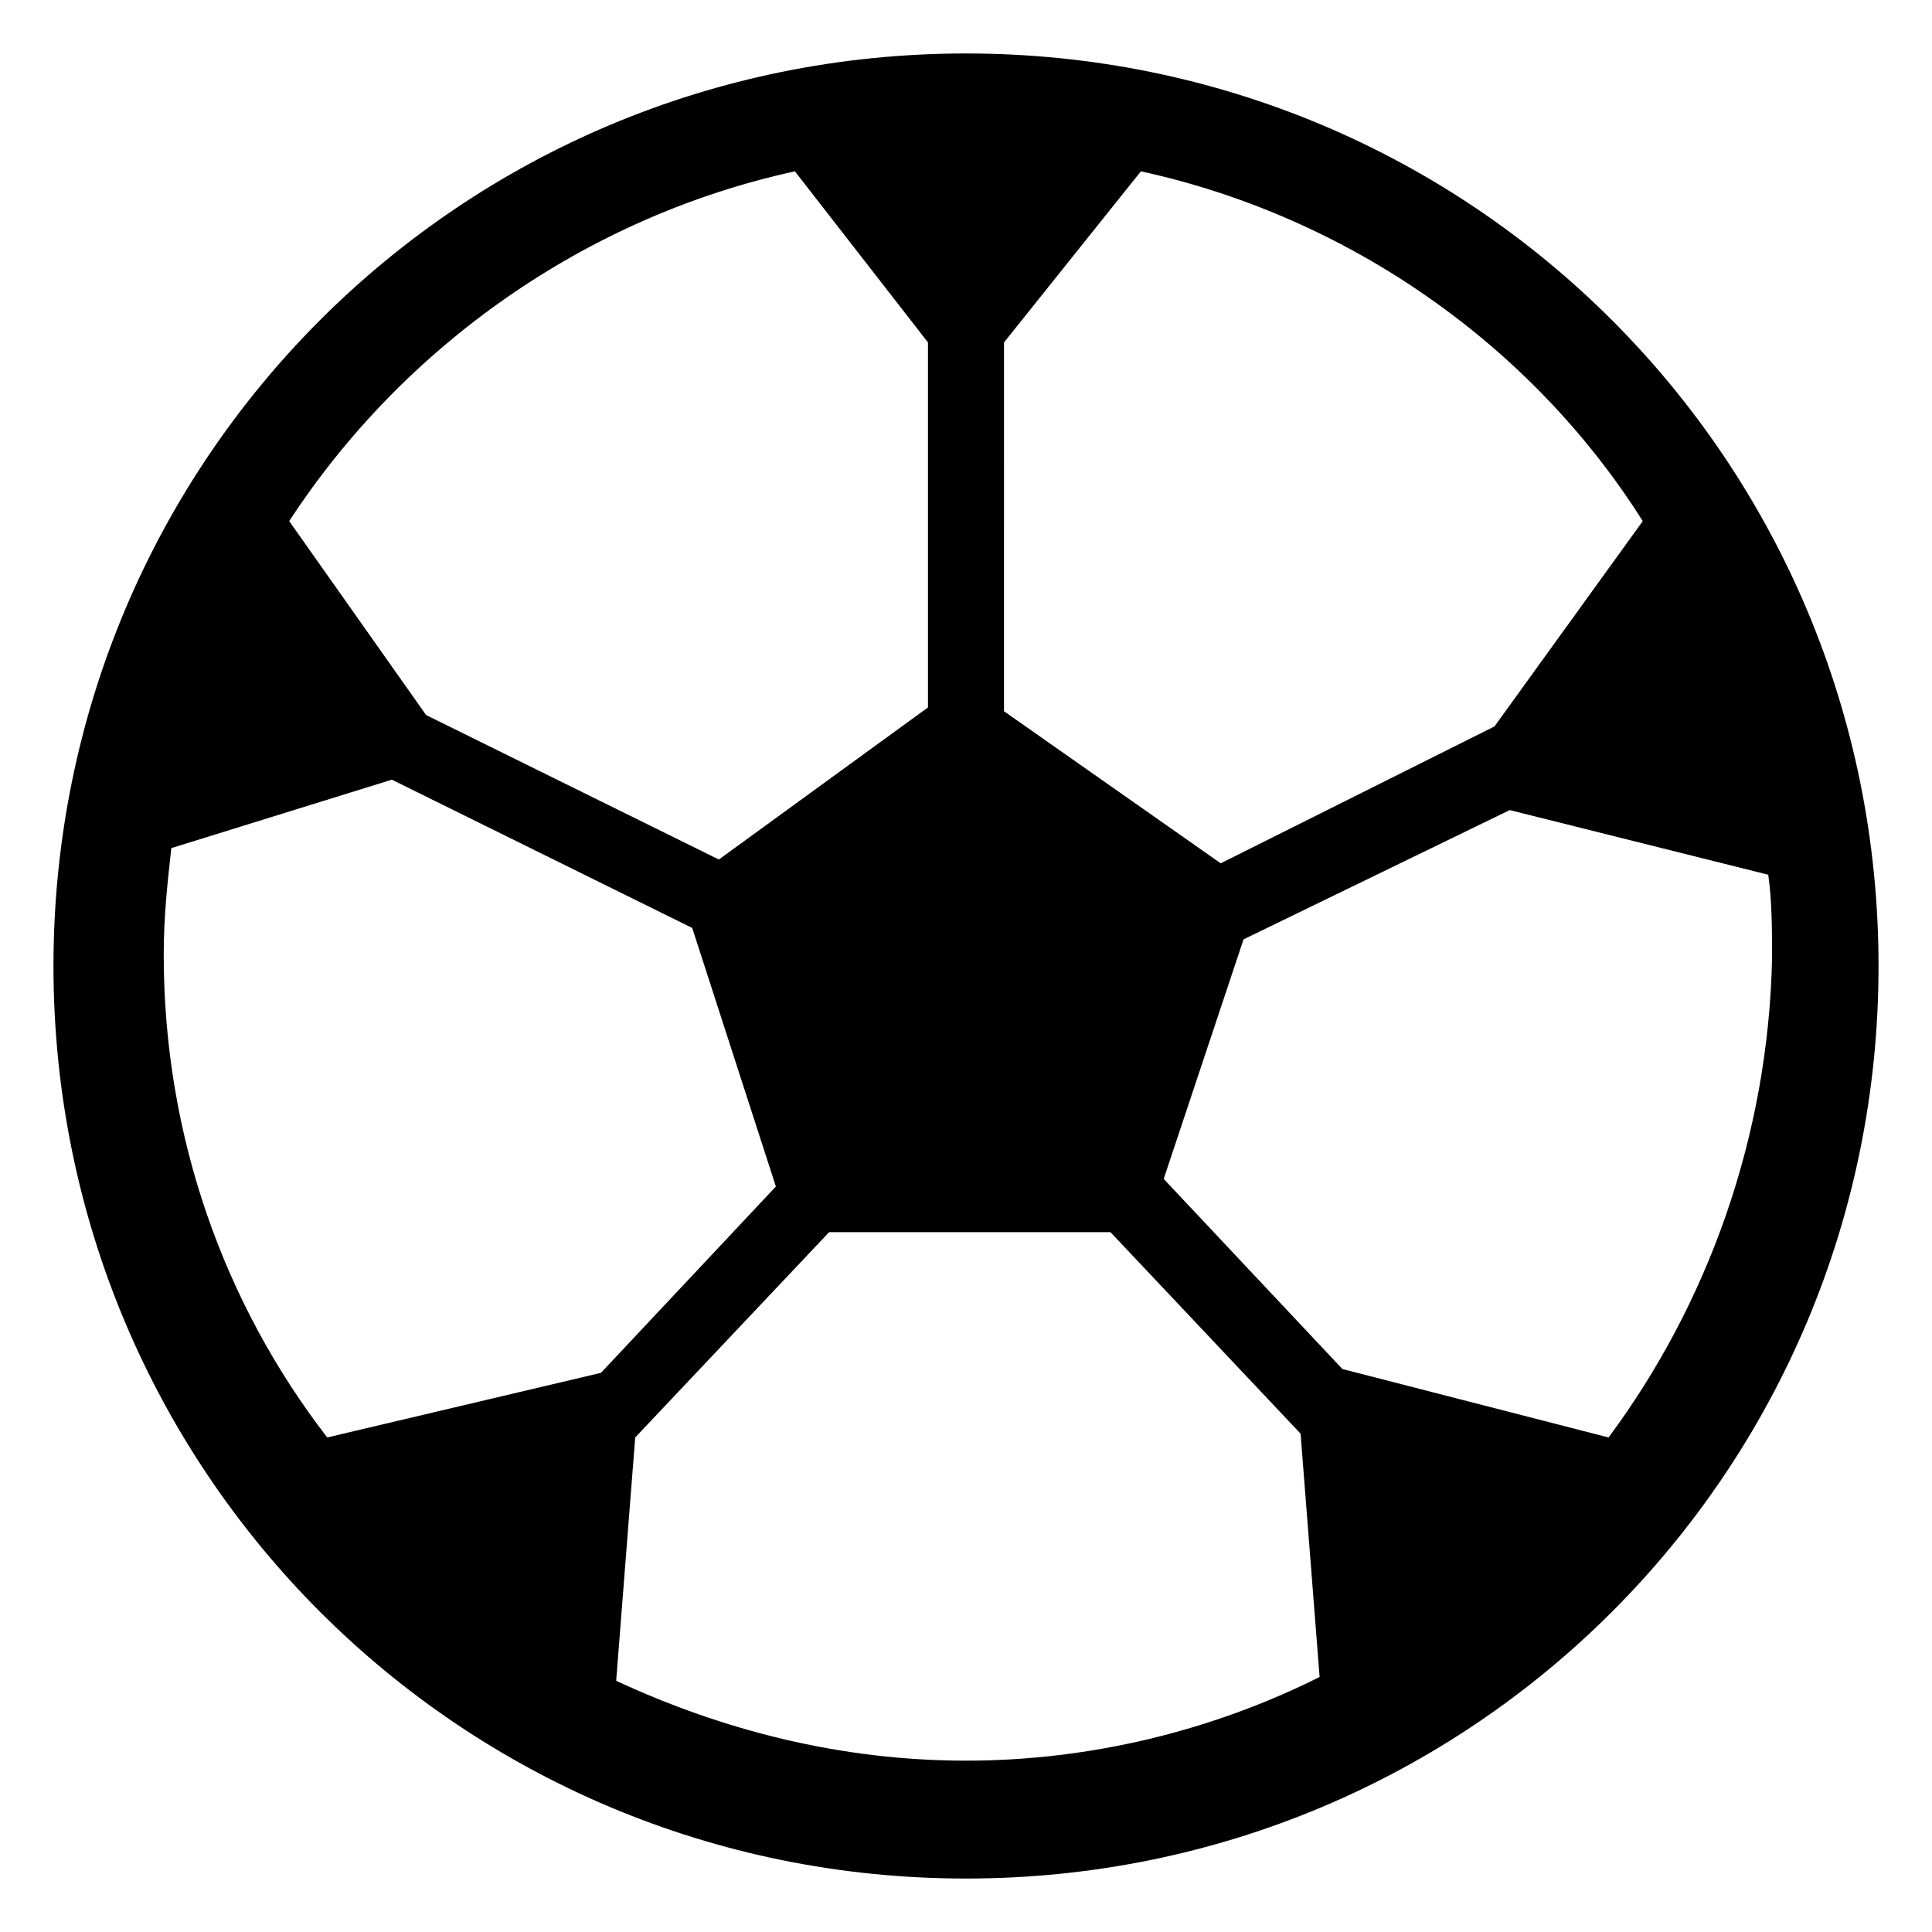 <?xml version="1.0" encoding="UTF-8"?>
<!-- Uploaded to: ICON Repo, www.svgrepo.com, Generator: ICON Repo Mixer Tools -->
<svg fill="#000000" width="800px" height="800px" version="1.1" viewBox="144 144 512 512" xmlns="http://www.w3.org/2000/svg">
 <path d="m400 158.17c-134.02 0-241.83 107.81-241.83 241.83 0 134.01 107.82 241.83 241.83 241.83s241.83-107.82 241.83-241.83c0-134.02-107.82-241.83-241.83-241.83zm10.074 76.578 36.273-45.344c55.418 12.09 103.79 46.352 133 92.699l-39.297 54.41-72.547 36.273-57.434-40.301zm-55.418-45.344 35.266 45.344v96.73l-55.418 40.305-77.586-38.289-36.273-51.387c30.227-46.352 78.594-80.613 134.01-92.703zm-123.94 335.54c-27.207-35.266-43.328-79.602-43.328-127.97 0-10.078 1.008-19.145 2.016-28.215l58.441-18.137 79.602 39.297 22.168 68.52-46.352 49.375zm169.28 85.648c-33.25 0-64.488-8.062-92.699-21.16l5.039-64.488 51.387-54.41h74.562l50.383 53.402 5.039 64.488c-28.219 14.109-60.461 22.168-93.711 22.168zm170.29-85.648-70.535-18.137-47.359-50.383 21.16-63.48 70.535-34.258 68.52 17.129c1.008 7.055 1.008 15.113 1.008 22.168-1.008 47.359-17.129 91.695-43.328 126.96z"/>
</svg>